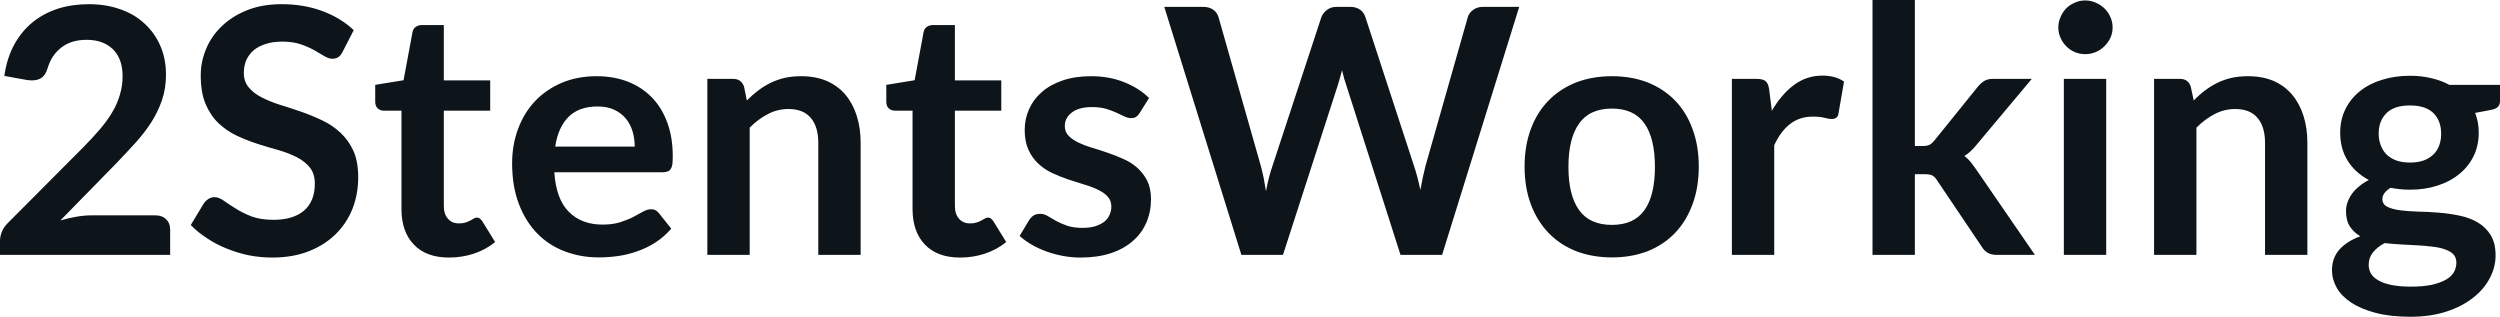 <svg fill="#0d141a" viewBox="0 0 167.636 21.24" height="100%" width="100%" xmlns="http://www.w3.org/2000/svg"><path preserveAspectRatio="none" d="M5.96 0.28L5.96 0.28Q7.11 0.28 8.06 0.62Q9.02 0.95 9.69 1.58Q10.37 2.20 10.75 3.07Q11.13 3.94 11.13 5.01L11.13 5.01Q11.13 5.93 10.86 6.72Q10.59 7.50 10.14 8.21Q9.68 8.92 9.07 9.59Q8.46 10.26 7.80 10.95L7.80 10.95L4.05 14.78Q4.60 14.62 5.13 14.53Q5.66 14.44 6.14 14.44L6.14 14.44L10.41 14.44Q10.87 14.44 11.14 14.70Q11.41 14.96 11.41 15.39L11.41 15.39L11.41 17.09L0 17.09L0 16.15Q0 15.86 0.12 15.55Q0.24 15.24 0.51 14.97L0.51 14.97L5.55 9.91Q6.19 9.27 6.69 8.68Q7.19 8.10 7.53 7.52Q7.87 6.95 8.04 6.35Q8.22 5.76 8.22 5.11L8.22 5.11Q8.22 4.51 8.05 4.05Q7.88 3.60 7.56 3.29Q7.23 2.98 6.79 2.82Q6.35 2.67 5.80 2.67L5.80 2.67Q4.77 2.67 4.11 3.19Q3.45 3.70 3.19 4.58L3.19 4.58Q3.06 5.01 2.81 5.20Q2.55 5.39 2.16 5.39L2.16 5.39Q1.99 5.39 1.78 5.36L1.78 5.36L0.29 5.09Q0.46 3.90 0.95 3.00Q1.45 2.09 2.19 1.49Q2.93 0.89 3.89 0.58Q4.85 0.28 5.96 0.28ZM23.72 2.02L22.97 3.48Q22.84 3.74 22.67 3.84Q22.51 3.94 22.28 3.94L22.28 3.94Q22.05 3.94 21.76 3.77Q21.47 3.59 21.08 3.37Q20.69 3.15 20.17 2.97Q19.64 2.79 18.93 2.79L18.93 2.79Q18.29 2.79 17.81 2.95Q17.33 3.10 17.00 3.38Q16.68 3.66 16.51 4.04Q16.35 4.43 16.35 4.89L16.35 4.89Q16.35 5.47 16.68 5.86Q17.01 6.26 17.55 6.53Q18.09 6.81 18.78 7.03Q19.47 7.24 20.19 7.49Q20.91 7.74 21.60 8.07Q22.29 8.39 22.83 8.90Q23.37 9.40 23.70 10.12Q24.02 10.84 24.02 11.88L24.02 11.88Q24.02 13.01 23.64 13.99Q23.25 14.97 22.51 15.70Q21.77 16.43 20.70 16.85Q19.63 17.27 18.25 17.27L18.25 17.27Q17.46 17.27 16.69 17.12Q15.92 16.96 15.21 16.67Q14.50 16.39 13.89 15.98Q13.27 15.58 12.79 15.09L12.79 15.09L13.69 13.60Q13.81 13.44 13.99 13.33Q14.17 13.22 14.39 13.22L14.39 13.22Q14.67 13.22 15.01 13.46Q15.34 13.70 15.80 13.98Q16.25 14.27 16.86 14.51Q17.48 14.74 18.34 14.74L18.34 14.74Q19.66 14.74 20.39 14.12Q21.11 13.49 21.11 12.32L21.11 12.32Q21.11 11.66 20.79 11.25Q20.46 10.83 19.92 10.55Q19.38 10.27 18.69 10.07Q18.00 9.88 17.28 9.65Q16.57 9.42 15.88 9.10Q15.19 8.77 14.65 8.26Q14.11 7.74 13.78 6.96Q13.46 6.19 13.46 5.05L13.46 5.05Q13.46 4.14 13.82 3.28Q14.18 2.41 14.88 1.75Q15.57 1.08 16.58 0.68Q17.59 0.28 18.89 0.28L18.89 0.28Q20.37 0.28 21.61 0.74Q22.85 1.20 23.72 2.02L23.72 2.02ZM30.11 17.27L30.11 17.27Q28.58 17.27 27.75 16.40Q26.92 15.54 26.92 14.01L26.92 14.01L26.92 7.42L25.73 7.42Q25.50 7.42 25.33 7.27Q25.16 7.12 25.16 6.82L25.16 6.82L25.16 5.69L27.06 5.38L27.66 2.16Q27.70 1.93 27.87 1.81Q28.04 1.68 28.29 1.68L28.29 1.68L29.76 1.68L29.76 5.39L32.87 5.39L32.87 7.42L29.76 7.42L29.76 13.81Q29.76 14.36 30.04 14.67Q30.31 14.98 30.77 14.98L30.77 14.98Q31.04 14.98 31.22 14.92Q31.39 14.86 31.53 14.79Q31.66 14.72 31.76 14.66Q31.87 14.59 31.97 14.59L31.97 14.59Q32.10 14.59 32.18 14.66Q32.26 14.72 32.35 14.85L32.35 14.85L33.20 16.23Q32.58 16.74 31.77 17.01Q30.97 17.27 30.11 17.27ZM40.01 5.11L40.01 5.11Q41.12 5.11 42.06 5.46Q43.00 5.82 43.68 6.50Q44.36 7.19 44.73 8.18Q45.11 9.18 45.11 10.45L45.11 10.45Q45.11 10.78 45.09 10.99Q45.06 11.20 44.98 11.32Q44.91 11.44 44.78 11.49Q44.65 11.55 44.46 11.55L44.46 11.55L37.17 11.55Q37.29 13.36 38.15 14.21Q39.00 15.06 40.40 15.06L40.40 15.06Q41.09 15.06 41.59 14.90Q42.09 14.74 42.46 14.55Q42.84 14.35 43.12 14.19Q43.40 14.03 43.67 14.03L43.67 14.03Q43.84 14.03 43.96 14.10Q44.09 14.17 44.18 14.29L44.18 14.29L45.01 15.33Q44.54 15.88 43.95 16.26Q43.37 16.63 42.73 16.85Q42.09 17.08 41.43 17.17Q40.77 17.26 40.15 17.26L40.15 17.26Q38.92 17.26 37.86 16.85Q36.80 16.45 36.02 15.65Q35.24 14.85 34.79 13.67Q34.34 12.49 34.34 10.94L34.34 10.94Q34.34 9.73 34.73 8.67Q35.12 7.60 35.85 6.81Q36.58 6.03 37.63 5.57Q38.69 5.11 40.01 5.11ZM40.07 7.14L40.07 7.14Q38.82 7.14 38.12 7.84Q37.42 8.54 37.23 9.83L37.23 9.83L42.56 9.83Q42.56 9.28 42.41 8.79Q42.26 8.30 41.95 7.93Q41.64 7.57 41.17 7.35Q40.70 7.14 40.07 7.14ZM50.27 17.09L47.43 17.09L47.43 5.29L49.16 5.29Q49.71 5.29 49.89 5.81L49.89 5.81L50.08 6.74Q50.44 6.37 50.84 6.07Q51.23 5.77 51.68 5.55Q52.12 5.34 52.62 5.22Q53.13 5.11 53.73 5.11L53.73 5.11Q54.69 5.11 55.44 5.43Q56.19 5.76 56.69 6.35Q57.19 6.95 57.45 7.77Q57.71 8.59 57.71 9.58L57.71 9.58L57.71 17.09L54.87 17.09L54.87 9.58Q54.87 8.50 54.37 7.91Q53.87 7.31 52.87 7.31L52.87 7.31Q52.13 7.31 51.49 7.65Q50.84 7.98 50.27 8.56L50.27 8.56L50.27 17.09ZM64.38 17.27L64.38 17.27Q62.85 17.27 62.02 16.40Q61.19 15.54 61.19 14.01L61.19 14.01L61.19 7.42L60.00 7.42Q59.77 7.42 59.60 7.27Q59.43 7.12 59.43 6.82L59.43 6.82L59.43 5.69L61.33 5.38L61.93 2.16Q61.97 1.93 62.14 1.81Q62.31 1.68 62.56 1.68L62.56 1.68L64.03 1.68L64.03 5.39L67.14 5.39L67.14 7.42L64.03 7.42L64.03 13.81Q64.03 14.36 64.31 14.67Q64.58 14.98 65.04 14.98L65.04 14.98Q65.31 14.98 65.49 14.92Q65.66 14.86 65.80 14.79Q65.93 14.72 66.03 14.66Q66.14 14.59 66.24 14.59L66.24 14.59Q66.37 14.59 66.45 14.66Q66.53 14.72 66.62 14.85L66.62 14.85L67.47 16.23Q66.85 16.74 66.04 17.01Q65.24 17.27 64.38 17.27ZM77.05 6.57L76.41 7.59Q76.29 7.77 76.16 7.85Q76.04 7.92 75.84 7.92L75.84 7.92Q75.64 7.92 75.40 7.81Q75.16 7.69 74.85 7.55Q74.54 7.41 74.15 7.29Q73.75 7.18 73.21 7.18L73.21 7.18Q72.37 7.18 71.89 7.53Q71.40 7.89 71.40 8.46L71.40 8.46Q71.40 8.84 71.65 9.10Q71.90 9.36 72.31 9.56Q72.71 9.75 73.23 9.91Q73.75 10.06 74.29 10.25Q74.83 10.43 75.35 10.67Q75.87 10.90 76.27 11.26Q76.68 11.63 76.93 12.13Q77.18 12.64 77.18 13.35L77.18 13.35Q77.18 14.20 76.87 14.92Q76.56 15.64 75.96 16.16Q75.36 16.69 74.48 16.98Q73.60 17.27 72.46 17.27L72.46 17.27Q71.85 17.27 71.27 17.16Q70.69 17.05 70.16 16.86Q69.62 16.66 69.17 16.40Q68.71 16.13 68.37 15.82L68.37 15.82L69.02 14.74Q69.15 14.55 69.32 14.44Q69.49 14.34 69.76 14.34L69.76 14.34Q70.02 14.34 70.26 14.49Q70.50 14.64 70.81 14.81Q71.12 14.98 71.54 15.13Q71.96 15.28 72.60 15.28L72.60 15.28Q73.11 15.28 73.47 15.16Q73.83 15.04 74.07 14.85Q74.30 14.65 74.41 14.39Q74.52 14.13 74.52 13.86L74.52 13.86Q74.52 13.44 74.27 13.18Q74.03 12.91 73.62 12.72Q73.21 12.52 72.69 12.37Q72.16 12.21 71.62 12.03Q71.07 11.84 70.55 11.60Q70.02 11.35 69.62 10.97Q69.21 10.59 68.96 10.04Q68.71 9.49 68.71 8.71L68.71 8.71Q68.71 7.98 69 7.33Q69.29 6.67 69.85 6.18Q70.40 5.69 71.24 5.40Q72.07 5.11 73.16 5.11L73.16 5.11Q74.38 5.11 75.38 5.51Q76.38 5.91 77.05 6.57L77.05 6.57ZM83.24 17.09L78.07 0.46L80.67 0.46Q81.08 0.46 81.35 0.65Q81.62 0.84 81.71 1.16L81.71 1.16L84.54 11.11Q84.64 11.48 84.73 11.91Q84.81 12.34 84.89 12.82L84.89 12.82Q84.98 12.34 85.09 11.91Q85.20 11.48 85.33 11.11L85.33 11.11L88.60 1.16Q88.69 0.90 88.96 0.68Q89.23 0.46 89.62 0.46L89.62 0.46L90.53 0.46Q90.93 0.46 91.20 0.65Q91.46 0.84 91.56 1.16L91.56 1.16L94.81 11.11Q95.06 11.84 95.24 12.74L95.24 12.74Q95.32 12.29 95.41 11.88Q95.50 11.47 95.59 11.11L95.59 11.11L98.42 1.16Q98.50 0.87 98.77 0.67Q99.05 0.46 99.44 0.46L99.44 0.46L101.87 0.46L96.70 17.09L93.91 17.09L90.28 5.73Q90.21 5.51 90.13 5.26Q90.06 5.00 89.99 4.71L89.99 4.71Q89.92 5.00 89.84 5.26Q89.77 5.51 89.70 5.73L89.70 5.73L86.03 17.09L83.24 17.09ZM108.09 5.11L108.09 5.11Q109.41 5.11 110.49 5.53Q111.56 5.96 112.32 6.74Q113.08 7.52 113.49 8.65Q113.91 9.77 113.91 11.17L113.91 11.17Q113.91 12.57 113.49 13.70Q113.08 14.82 112.32 15.62Q111.56 16.41 110.49 16.84Q109.41 17.26 108.09 17.26L108.09 17.26Q106.77 17.26 105.68 16.84Q104.60 16.41 103.84 15.62Q103.07 14.82 102.65 13.70Q102.23 12.57 102.23 11.17L102.23 11.17Q102.23 9.77 102.65 8.65Q103.07 7.52 103.84 6.74Q104.60 5.96 105.68 5.53Q106.77 5.11 108.09 5.11ZM108.09 15.08L108.09 15.08Q109.56 15.08 110.27 14.09Q110.97 13.10 110.97 11.19L110.97 11.19Q110.97 9.28 110.27 8.28Q109.56 7.28 108.09 7.28L108.09 7.28Q106.59 7.28 105.88 8.29Q105.17 9.29 105.17 11.19L105.17 11.19Q105.17 13.09 105.88 14.08Q106.59 15.08 108.09 15.08ZM118.97 17.09L116.13 17.09L116.13 5.29L117.79 5.29Q118.23 5.29 118.40 5.45Q118.58 5.61 118.63 6.00L118.63 6.00L118.81 7.43Q119.44 6.34 120.29 5.70Q121.14 5.07 122.20 5.07L122.20 5.07Q123.07 5.07 123.65 5.47L123.65 5.47L123.28 7.60Q123.25 7.81 123.13 7.89Q123.02 7.98 122.82 7.98L122.82 7.98Q122.65 7.98 122.35 7.90Q122.05 7.82 121.55 7.82L121.55 7.82Q120.67 7.82 120.04 8.31Q119.40 8.80 118.97 9.74L118.97 9.74L118.97 17.09ZM125.56 0L128.40 0L128.40 9.79L128.93 9.79Q129.21 9.79 129.38 9.71Q129.54 9.63 129.72 9.41L129.72 9.41L132.65 5.78Q132.85 5.55 133.07 5.42Q133.28 5.29 133.64 5.29L133.64 5.29L136.24 5.29L132.57 9.67Q132.38 9.91 132.17 10.11Q131.96 10.32 131.72 10.46L131.72 10.46Q131.96 10.64 132.15 10.87Q132.33 11.10 132.51 11.36L132.51 11.36L136.45 17.09L133.88 17.09Q133.55 17.09 133.32 16.97Q133.09 16.86 132.91 16.58L132.91 16.58L129.90 12.11Q129.73 11.84 129.56 11.76Q129.39 11.68 129.04 11.68L129.04 11.68L128.40 11.68L128.40 17.09L125.56 17.09L125.56 0ZM138.39 5.29L141.23 5.29L141.23 17.09L138.39 17.09L138.39 5.29ZM141.66 1.85L141.66 1.85Q141.66 2.22 141.51 2.54Q141.36 2.86 141.11 3.10Q140.86 3.35 140.53 3.49Q140.20 3.63 139.82 3.63L139.82 3.63Q139.45 3.63 139.12 3.49Q138.79 3.35 138.55 3.10Q138.31 2.86 138.17 2.54Q138.02 2.22 138.02 1.85L138.02 1.85Q138.02 1.47 138.17 1.14Q138.31 0.80 138.55 0.56Q138.79 0.32 139.12 0.18Q139.45 0.03 139.82 0.03L139.82 0.03Q140.20 0.03 140.53 0.18Q140.86 0.32 141.11 0.56Q141.36 0.80 141.51 1.14Q141.66 1.47 141.66 1.85ZM147.28 17.09L144.44 17.09L144.44 5.29L146.18 5.29Q146.73 5.29 146.90 5.81L146.90 5.81L147.10 6.74Q147.45 6.37 147.85 6.07Q148.25 5.77 148.69 5.55Q149.13 5.34 149.64 5.22Q150.14 5.11 150.74 5.11L150.74 5.11Q151.71 5.11 152.46 5.43Q153.20 5.76 153.70 6.35Q154.20 6.95 154.46 7.77Q154.72 8.59 154.72 9.58L154.72 9.58L154.72 17.09L151.88 17.09L151.88 9.58Q151.88 8.50 151.38 7.91Q150.88 7.31 149.88 7.31L149.88 7.31Q149.14 7.31 148.50 7.65Q147.86 7.98 147.28 8.56L147.28 8.56L147.28 17.09ZM161.60 5.08L161.60 5.08Q162.36 5.08 163.02 5.24Q163.69 5.39 164.24 5.69L164.24 5.69L167.64 5.69L167.64 6.75Q167.64 7.01 167.50 7.16Q167.36 7.31 167.03 7.37L167.03 7.37L165.97 7.57Q166.08 7.87 166.15 8.20Q166.21 8.53 166.21 8.90L166.21 8.90Q166.21 9.77 165.86 10.48Q165.51 11.19 164.89 11.68Q164.28 12.18 163.43 12.45Q162.59 12.72 161.60 12.72L161.60 12.72Q160.93 12.72 160.30 12.59L160.30 12.59Q159.75 12.93 159.75 13.34L159.75 13.34Q159.75 13.70 160.07 13.86Q160.40 14.03 160.94 14.10Q161.47 14.17 162.15 14.19Q162.83 14.20 163.54 14.26Q164.25 14.32 164.93 14.46Q165.61 14.60 166.15 14.92Q166.68 15.23 167.01 15.76Q167.34 16.30 167.34 17.13L167.34 17.13Q167.34 17.92 166.95 18.65Q166.57 19.39 165.84 19.96Q165.11 20.54 164.05 20.89Q162.99 21.24 161.63 21.24L161.63 21.24Q160.29 21.24 159.30 20.98Q158.31 20.72 157.66 20.29Q157.01 19.86 156.69 19.30Q156.37 18.73 156.37 18.12L156.37 18.12Q156.37 17.30 156.87 16.73Q157.38 16.17 158.27 15.84L158.27 15.84Q157.84 15.59 157.57 15.19Q157.31 14.79 157.31 14.14L157.31 14.14Q157.31 13.88 157.40 13.60Q157.49 13.32 157.68 13.04Q157.87 12.76 158.16 12.52Q158.45 12.27 158.84 12.07L158.84 12.07Q157.94 11.59 157.43 10.79Q156.92 9.98 156.92 8.90L156.92 8.90Q156.92 8.03 157.27 7.32Q157.62 6.61 158.25 6.11Q158.87 5.61 159.73 5.35Q160.59 5.08 161.60 5.08ZM164.71 17.62L164.71 17.62Q164.71 17.27 164.51 17.05Q164.30 16.84 163.94 16.72Q163.59 16.59 163.11 16.54Q162.63 16.48 162.10 16.45Q161.56 16.42 160.99 16.39Q160.43 16.36 159.90 16.30L159.90 16.30Q159.41 16.56 159.12 16.92Q158.83 17.28 158.83 17.76L158.83 17.76Q158.83 18.07 158.98 18.34Q159.14 18.61 159.48 18.80Q159.82 19.00 160.36 19.11Q160.90 19.22 161.68 19.22L161.68 19.22Q162.47 19.22 163.05 19.10Q163.62 18.97 164.00 18.76Q164.37 18.55 164.54 18.26Q164.71 17.96 164.71 17.62ZM161.60 10.90L161.60 10.90Q162.13 10.90 162.52 10.76Q162.91 10.61 163.17 10.36Q163.43 10.11 163.56 9.75Q163.69 9.40 163.69 8.97L163.69 8.97Q163.69 8.10 163.17 7.58Q162.64 7.07 161.60 7.07L161.60 7.07Q160.55 7.07 160.03 7.58Q159.50 8.10 159.50 8.97L159.50 8.97Q159.50 9.38 159.64 9.74Q159.77 10.10 160.03 10.36Q160.29 10.61 160.68 10.76Q161.08 10.90 161.60 10.90Z"></path></svg>